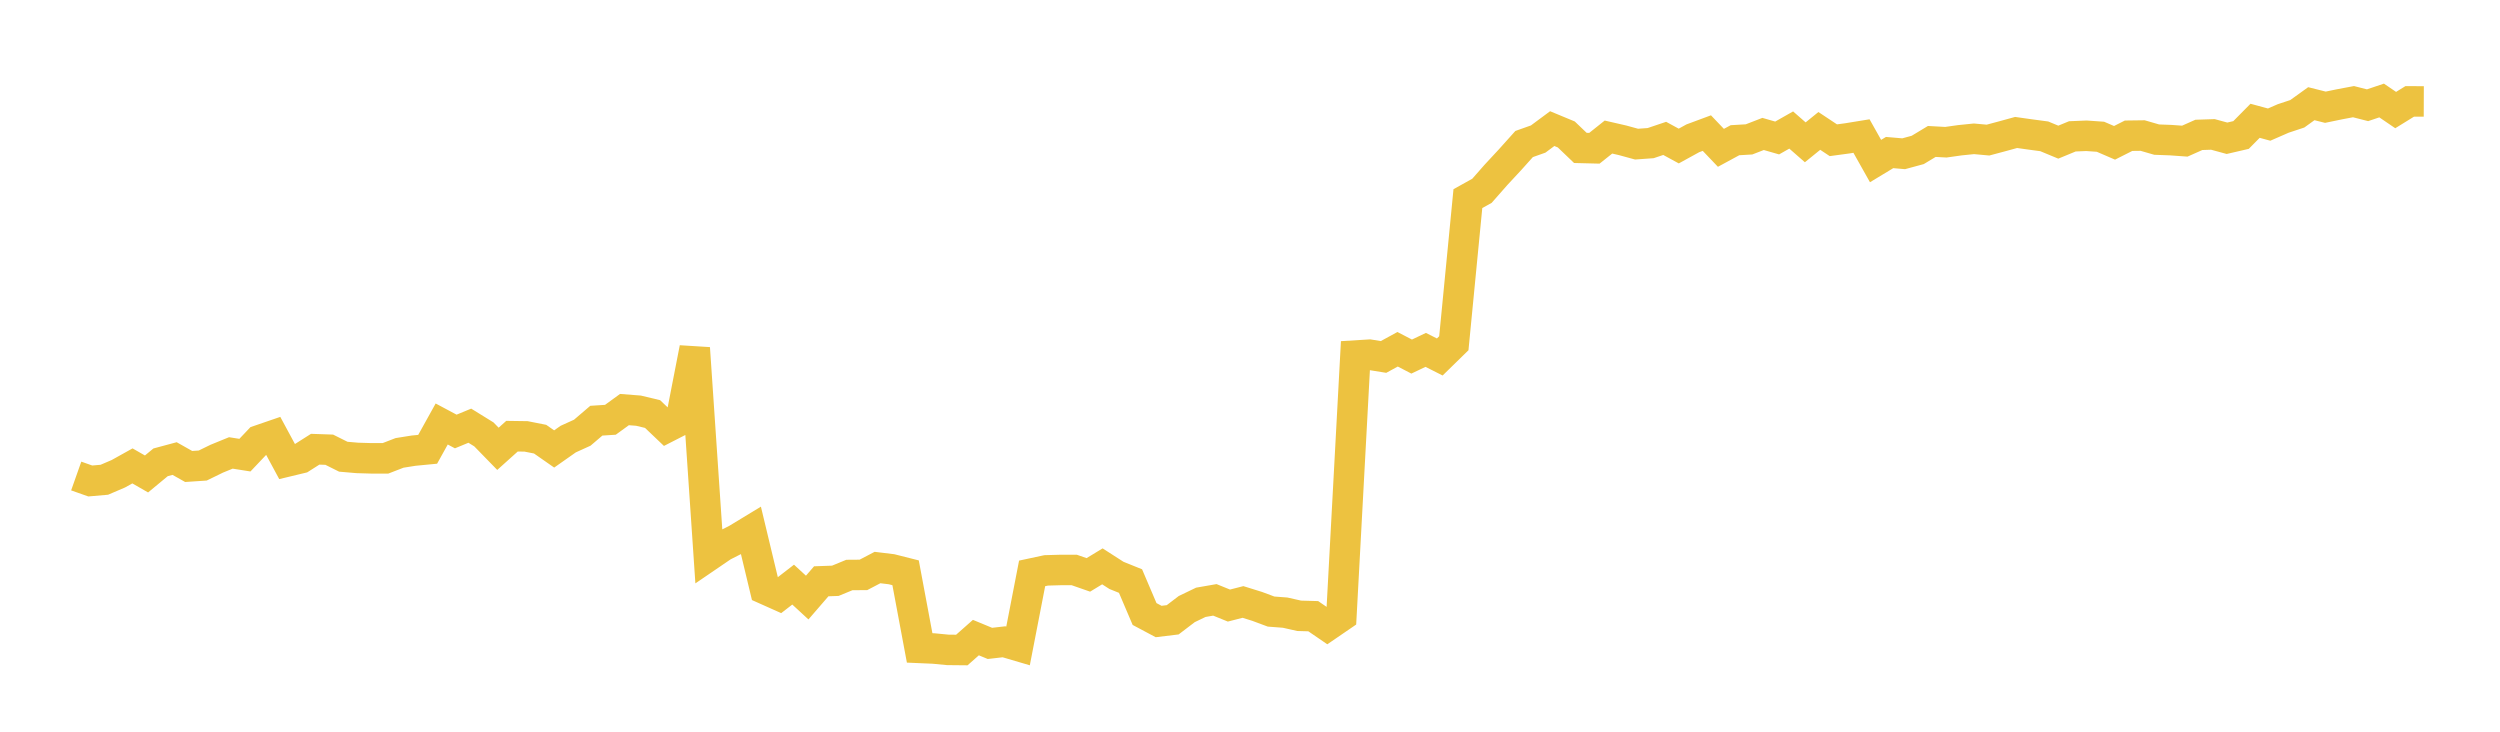 <svg width="164" height="48" xmlns="http://www.w3.org/2000/svg" xmlns:xlink="http://www.w3.org/1999/xlink"><path fill="none" stroke="rgb(237,194,64)" stroke-width="2" d="M5,31.226L5.922,31.552L6.844,31.472L7.766,31.077L8.689,30.563L9.611,31.092L10.533,30.329L11.455,30.081L12.377,30.601L13.299,30.539L14.222,30.089L15.144,29.712L16.066,29.858L16.988,28.885L17.91,28.568L18.832,30.277L19.754,30.055L20.677,29.469L21.599,29.501L22.521,29.961L23.443,30.04L24.365,30.067L25.287,30.067L26.21,29.71L27.132,29.563L28.054,29.474L28.976,27.814L29.898,28.306L30.82,27.925L31.743,28.496L32.665,29.442L33.587,28.614L34.509,28.627L35.431,28.809L36.353,29.452L37.275,28.804L38.198,28.385L39.12,27.597L40.042,27.538L40.964,26.868L41.886,26.94L42.808,27.161L43.731,28.04L44.653,27.568L45.575,22.838L46.497,36.459L47.419,35.83L48.341,35.362L49.263,34.802L50.186,38.652L51.108,39.064L52.03,38.351L52.952,39.2L53.874,38.133L54.796,38.1L55.719,37.72L56.641,37.713L57.563,37.23L58.485,37.342L59.407,37.575L60.329,42.503L61.251,42.543L62.174,42.632L63.096,42.641L64.018,41.826L64.94,42.207L65.862,42.101L66.784,42.373L67.707,37.615L68.629,37.417L69.551,37.391L70.473,37.391L71.395,37.713L72.317,37.153L73.24,37.746L74.162,38.118L75.084,40.28L76.006,40.771L76.928,40.659L77.85,39.956L78.772,39.512L79.695,39.351L80.617,39.725L81.539,39.489L82.461,39.776L83.383,40.119L84.305,40.189L85.228,40.397L86.15,40.423L87.072,41.054L87.994,40.423L88.916,23.324L89.838,23.267L90.76,23.416L91.683,22.912L92.605,23.391L93.527,22.952L94.449,23.418L95.371,22.517L96.293,13.03L97.216,12.517L98.138,11.469L99.06,10.476L99.982,9.448L100.904,9.121L101.826,8.437L102.749,8.82L103.671,9.703L104.593,9.726L105.515,8.991L106.437,9.203L107.359,9.455L108.281,9.389L109.204,9.078L110.126,9.58L111.048,9.073L111.97,8.731L112.892,9.698L113.814,9.198L114.737,9.144L115.659,8.787L116.581,9.052L117.503,8.529L118.425,9.336L119.347,8.588L120.269,9.2L121.192,9.075L122.114,8.925L123.036,10.565L123.958,10.007L124.88,10.086L125.802,9.836L126.725,9.279L127.647,9.33L128.569,9.2L129.491,9.106L130.413,9.19L131.335,8.943L132.257,8.69L133.18,8.82L134.102,8.943L135.024,9.325L135.946,8.945L136.868,8.907L137.79,8.971L138.713,9.369L139.635,8.904L140.557,8.892L141.479,9.159L142.401,9.193L143.323,9.259L144.246,8.848L145.168,8.818L146.09,9.07L147.012,8.856L147.934,7.924L148.856,8.174L149.778,7.771L150.701,7.465L151.623,6.802L152.545,7.034L153.467,6.843L154.389,6.669L155.311,6.904L156.234,6.592L157.156,7.22L158.078,6.651L159,6.654"></path></svg>